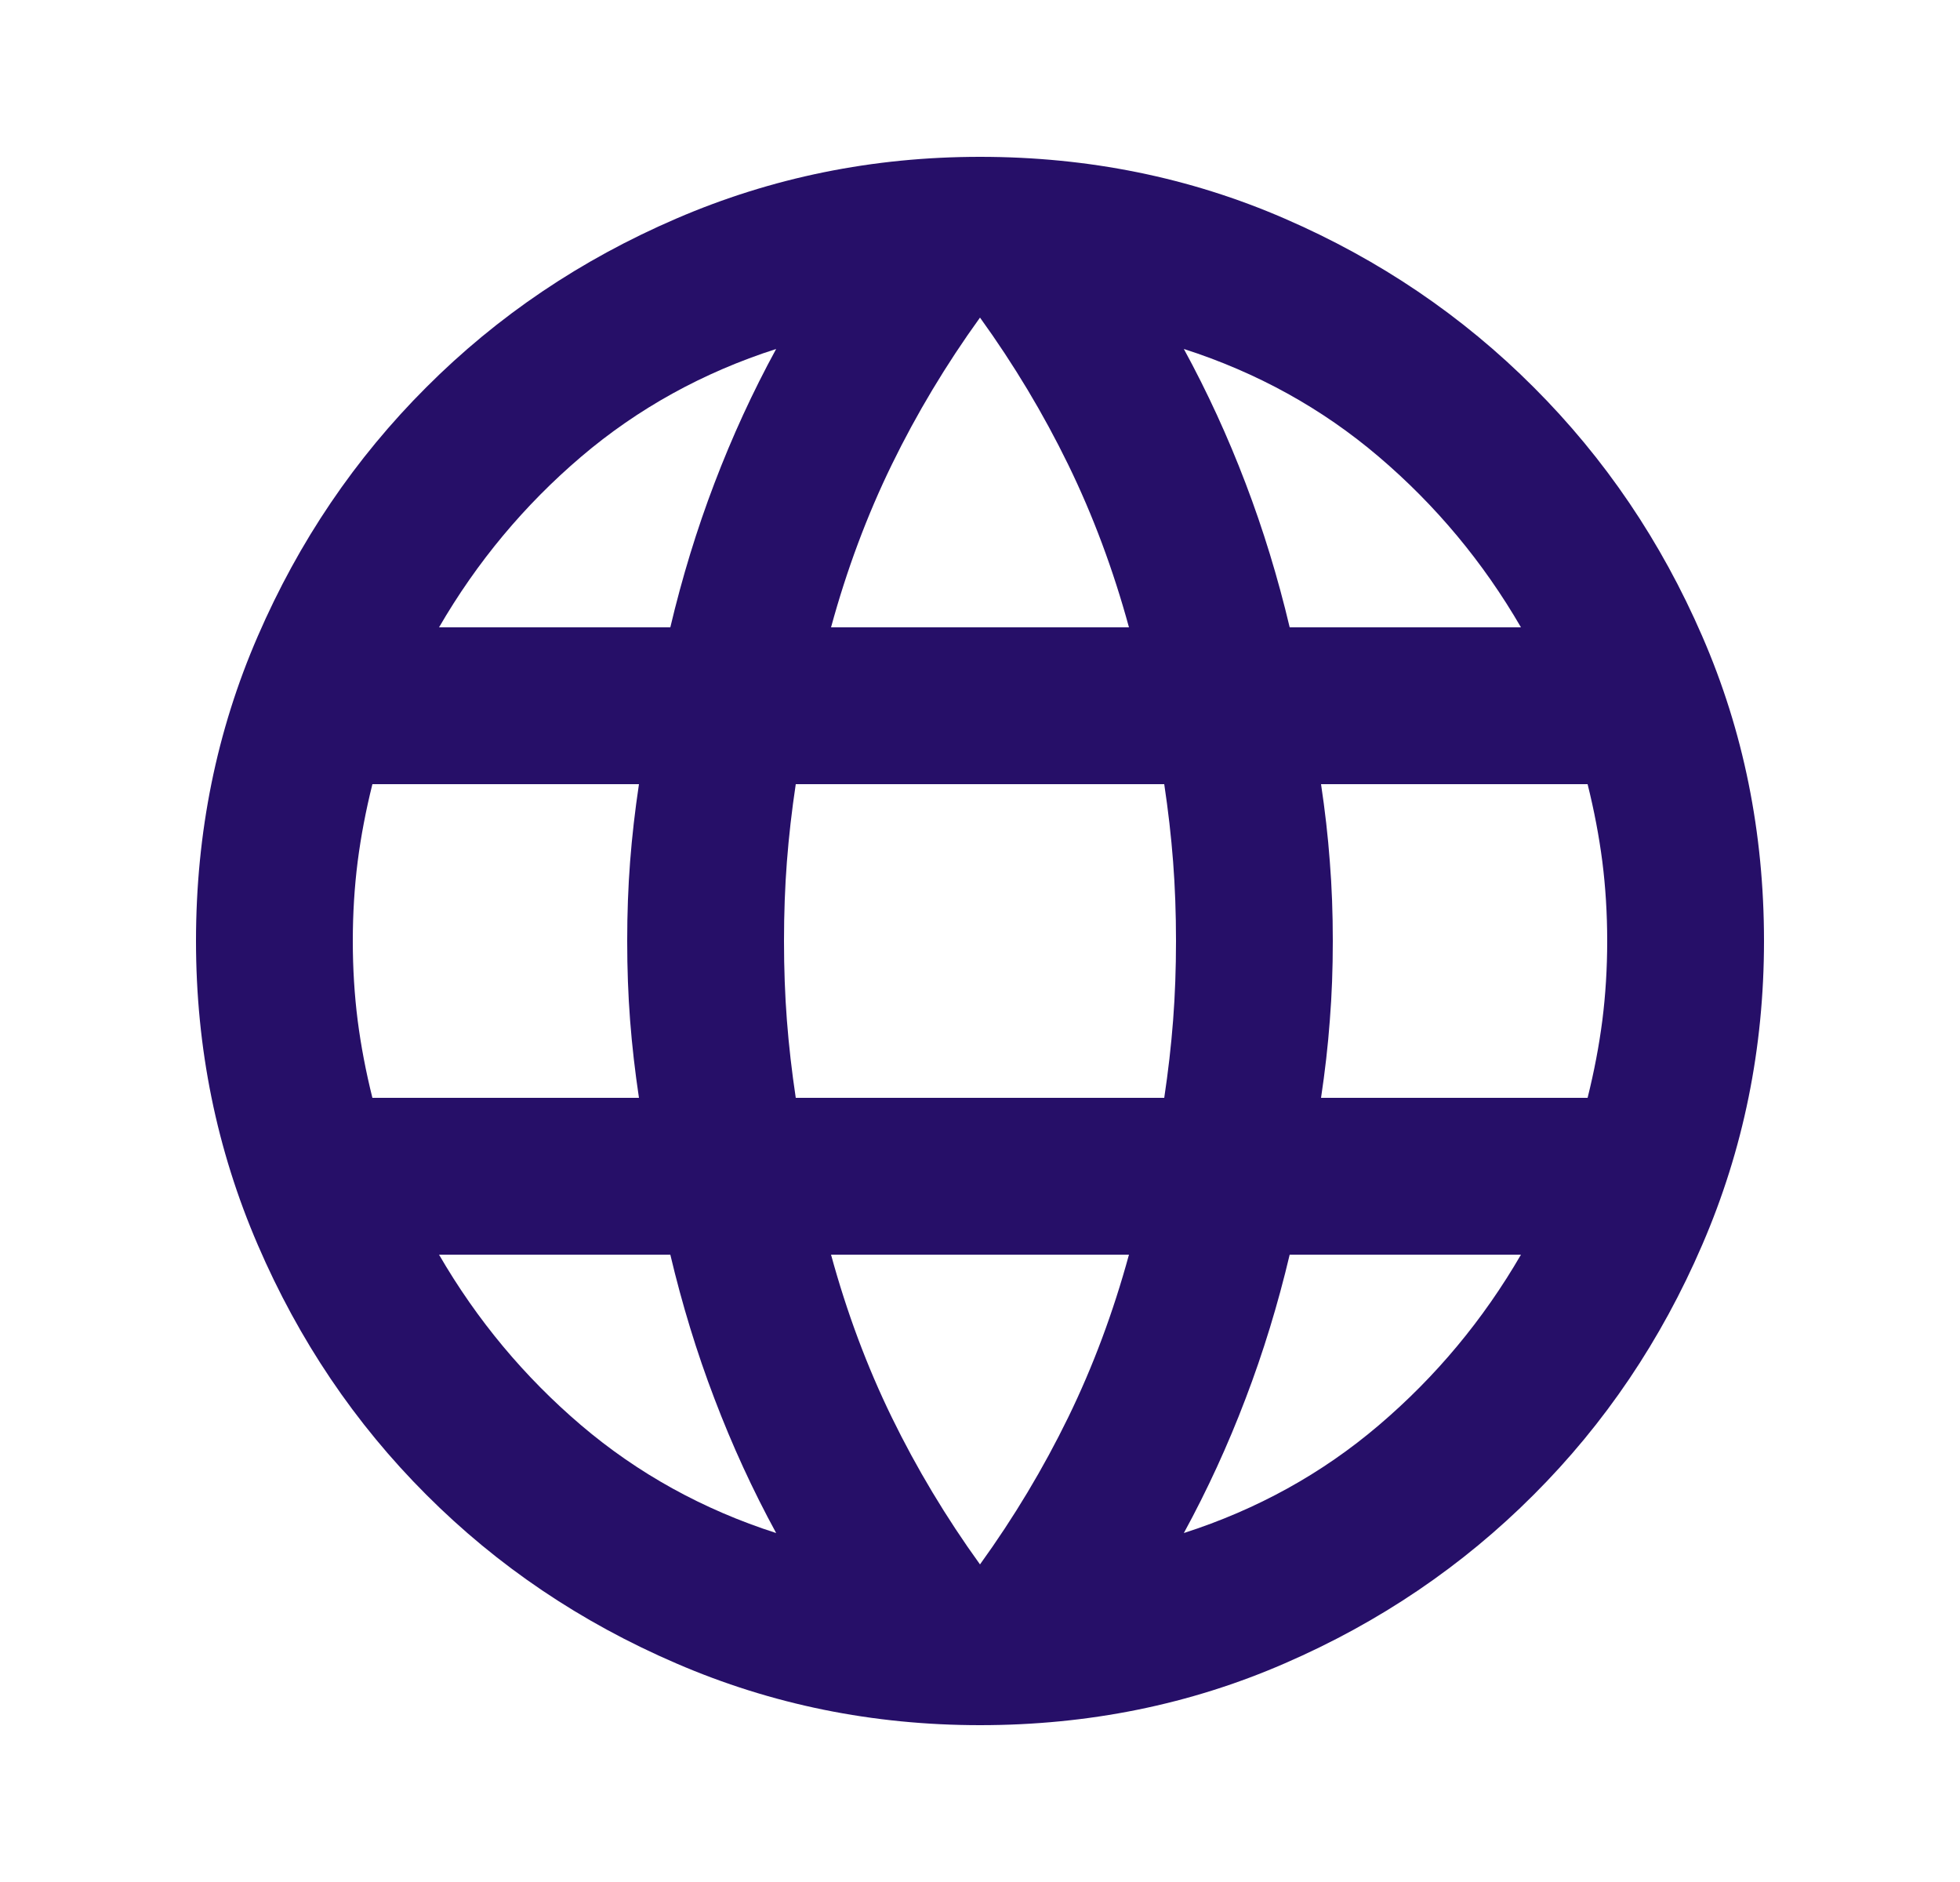<svg width="25" height="24" viewBox="0 0 25 24" fill="none" xmlns="http://www.w3.org/2000/svg">
<mask id="mask0_2784_6916" style="mask-type:alpha" maskUnits="userSpaceOnUse" x="0" y="0" width="25" height="24">
<rect x="0.5" width="24" height="24" fill="#D9D9D9"/>
</mask>
<g mask="url(#mask0_2784_6916)">
<path d="M12.5 22C11.133 22 9.842 21.738 8.625 21.212C7.408 20.688 6.346 19.971 5.438 19.062C4.529 18.154 3.812 17.092 3.288 15.875C2.763 14.658 2.5 13.367 2.5 12C2.5 10.617 2.763 9.321 3.288 8.113C3.812 6.904 4.529 5.846 5.438 4.938C6.346 4.029 7.408 3.312 8.625 2.788C9.842 2.263 11.133 2 12.5 2C13.883 2 15.179 2.263 16.387 2.788C17.596 3.312 18.654 4.029 19.562 4.938C20.471 5.846 21.188 6.904 21.712 8.113C22.238 9.321 22.5 10.617 22.5 12C22.5 13.367 22.238 14.658 21.712 15.875C21.188 17.092 20.471 18.154 19.562 19.062C18.654 19.971 17.596 20.688 16.387 21.212C15.179 21.738 13.883 22 12.5 22ZM12.5 19.95C12.933 19.35 13.308 18.725 13.625 18.075C13.942 17.425 14.2 16.733 14.4 16H10.6C10.8 16.733 11.058 17.425 11.375 18.075C11.692 18.725 12.067 19.35 12.5 19.95ZM9.9 19.55C9.6 19 9.338 18.429 9.113 17.837C8.887 17.246 8.7 16.633 8.55 16H5.6C6.083 16.833 6.688 17.558 7.412 18.175C8.137 18.792 8.967 19.25 9.9 19.55ZM15.1 19.55C16.033 19.25 16.863 18.792 17.587 18.175C18.312 17.558 18.917 16.833 19.4 16H16.45C16.3 16.633 16.113 17.246 15.887 17.837C15.662 18.429 15.4 19 15.1 19.55ZM4.75 14H8.15C8.1 13.667 8.062 13.338 8.037 13.012C8.012 12.688 8 12.35 8 12C8 11.65 8.012 11.312 8.037 10.988C8.062 10.662 8.1 10.333 8.15 10H4.75C4.667 10.333 4.604 10.662 4.562 10.988C4.521 11.312 4.5 11.65 4.5 12C4.5 12.35 4.521 12.688 4.562 13.012C4.604 13.338 4.667 13.667 4.75 14ZM10.15 14H14.85C14.9 13.667 14.938 13.338 14.963 13.012C14.988 12.688 15 12.35 15 12C15 11.65 14.988 11.312 14.963 10.988C14.938 10.662 14.9 10.333 14.85 10H10.15C10.1 10.333 10.062 10.662 10.037 10.988C10.012 11.312 10 11.65 10 12C10 12.35 10.012 12.688 10.037 13.012C10.062 13.338 10.1 13.667 10.15 14ZM16.85 14H20.25C20.333 13.667 20.396 13.338 20.438 13.012C20.479 12.688 20.5 12.35 20.5 12C20.5 11.65 20.479 11.312 20.438 10.988C20.396 10.662 20.333 10.333 20.25 10H16.85C16.9 10.333 16.938 10.662 16.962 10.988C16.988 11.312 17 11.65 17 12C17 12.35 16.988 12.688 16.962 13.012C16.938 13.338 16.9 13.667 16.85 14ZM16.45 8H19.4C18.917 7.167 18.312 6.442 17.587 5.825C16.863 5.208 16.033 4.75 15.1 4.45C15.4 5 15.662 5.571 15.887 6.162C16.113 6.754 16.3 7.367 16.45 8ZM10.6 8H14.4C14.2 7.267 13.942 6.575 13.625 5.925C13.308 5.275 12.933 4.65 12.5 4.05C12.067 4.65 11.692 5.275 11.375 5.925C11.058 6.575 10.8 7.267 10.6 8ZM5.6 8H8.55C8.7 7.367 8.887 6.754 9.113 6.162C9.338 5.571 9.6 5 9.9 4.45C8.967 4.75 8.137 5.208 7.412 5.825C6.688 6.442 6.083 7.167 5.6 8Z" fill="#260F68"/>
</g>
</svg>
